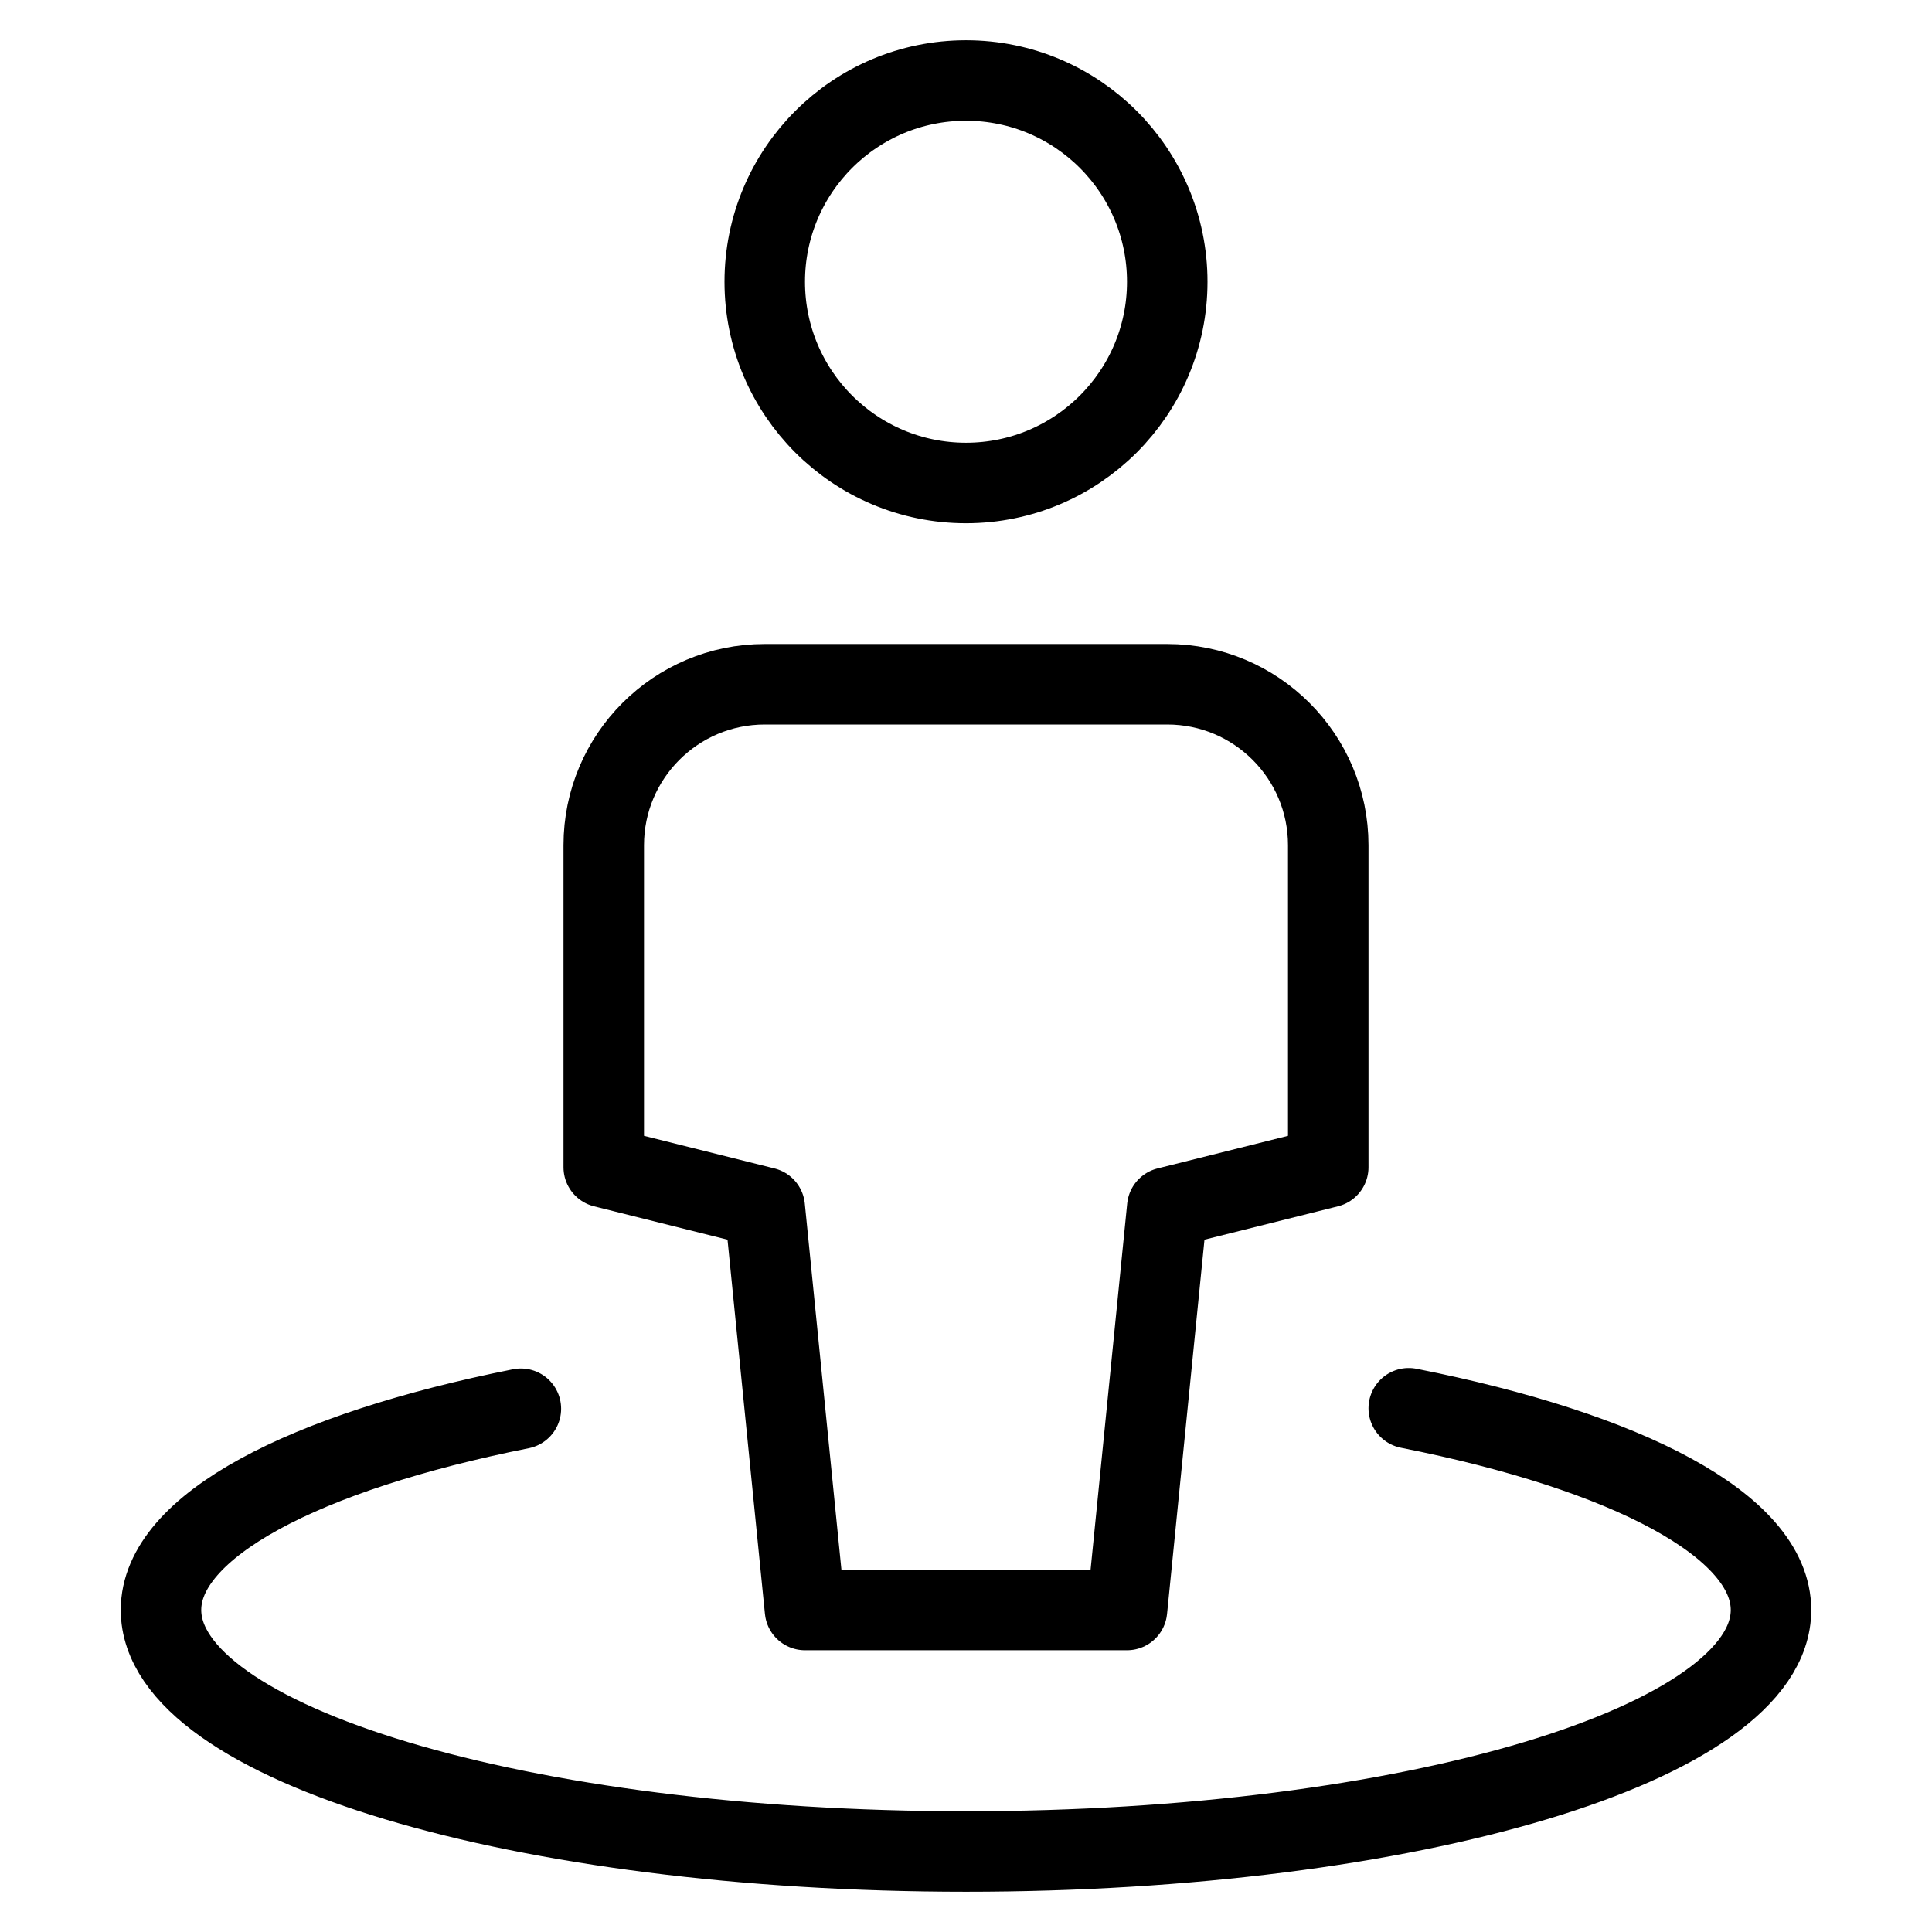 <svg xmlns="http://www.w3.org/2000/svg" height="48" width="48" viewBox="0 0 48 48"><title>user location</title><g stroke-linecap="round" fill="#000000" stroke-linejoin="round" class="nc-icon-wrapper"><path data-cap="butt" data-color="color-2" fill="none" stroke="#000000" stroke-width="2" d="M35,34.988 c5.422,1.073,9,2.917,9,5.012c0,3.314-8.954,6-20,6S4,43.314,4,40c0-2.087,3.552-3.925,8.941-5"></path> <path fill="none" stroke="#000000" stroke-width="2" d="M28,40h-8l-1-10l-4-1v-8 c0-2.209,1.791-4,4-4h10c2.209,0,4,1.791,4,4v8l-4,1L28,40z"></path> <path fill="none" stroke="#000000" stroke-width="2" d="M24,12L24,12 c-2.761,0-5-2.239-5-5v0c0-2.761,2.239-5,5-5h0c2.761,0,5,2.239,5,5v0C29,9.761,26.761,12,24,12z"></path></g></svg>
